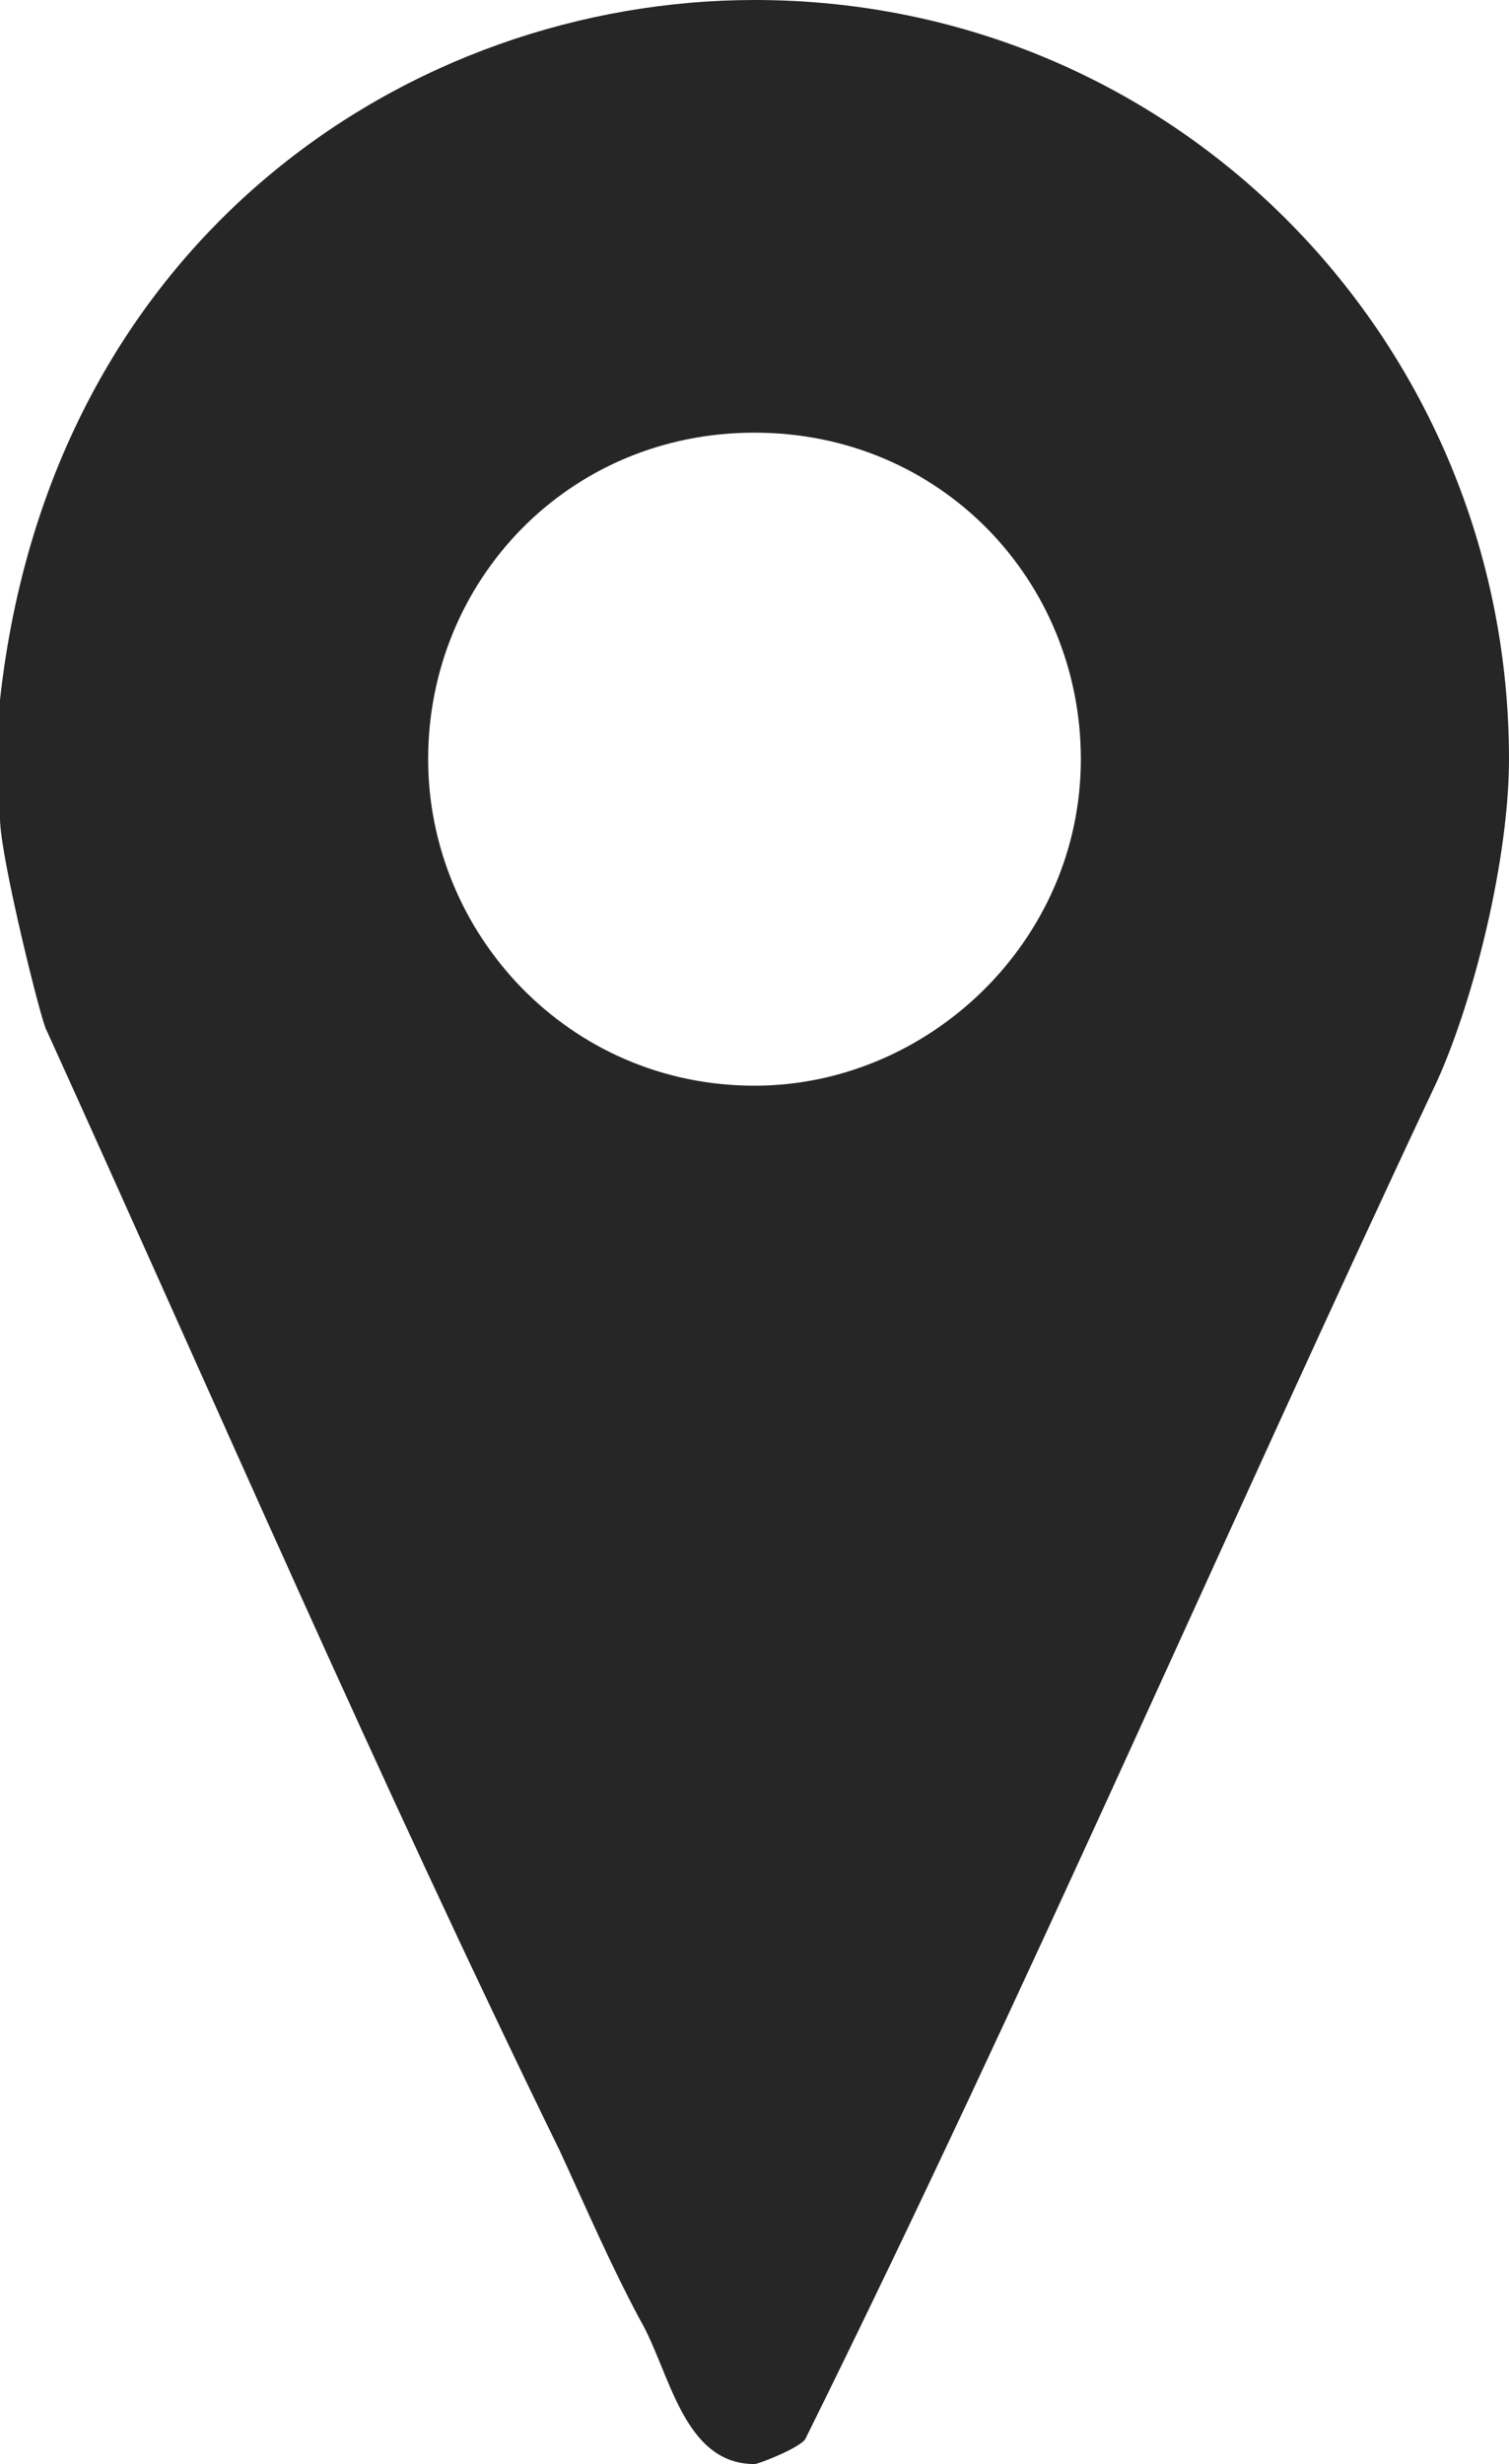 <?xml version="1.0" encoding="utf-8"?>
<!-- Generator: Adobe Illustrator 12.0.0, SVG Export Plug-In . SVG Version: 6.00 Build 51448)  -->
<!DOCTYPE svg PUBLIC "-//W3C//DTD SVG 1.1//EN" "http://www.w3.org/Graphics/SVG/1.1/DTD/svg11.dtd">
<svg  version="1.1" id="レイヤー_1" xmlns="http://www.w3.org/2000/svg" xmlns:xlink="http://www.w3.org/1999/xlink" width="13.393" height="21.858"
	 viewBox="0 0 13.393 21.858" overflow="visible" enable-background="new 0 0 13.393 21.858" xml:space="preserve">
<path fill-rule="evenodd" clip-rule="evenodd" fill="#262626" d="M9.593,6.734c0,1.617-1.354,2.897-2.896,2.897
	C5.042,9.631,3.8,8.276,3.8,6.734c0-1.58,1.241-2.896,2.896-2.896C8.352,3.838,9.593,5.154,9.593,6.734z M13.393,6.734
	c0,0.865-0.3,2.106-0.639,2.858c-1.844,3.914-3.612,8.015-5.605,12.041c-0.037,0.075-0.414,0.225-0.452,0.225
	c-0.639,0-0.752-0.828-1.016-1.279c-0.263-0.49-0.489-1.016-0.715-1.504c-1.618-3.312-3.048-6.622-4.552-9.934
	C0.376,9.104,0,7.6,0,7.261V6.208C0.452,2.107,3.65,0,6.697,0C10.459,0,13.393,3.048,13.393,6.734z"/>
</svg>
